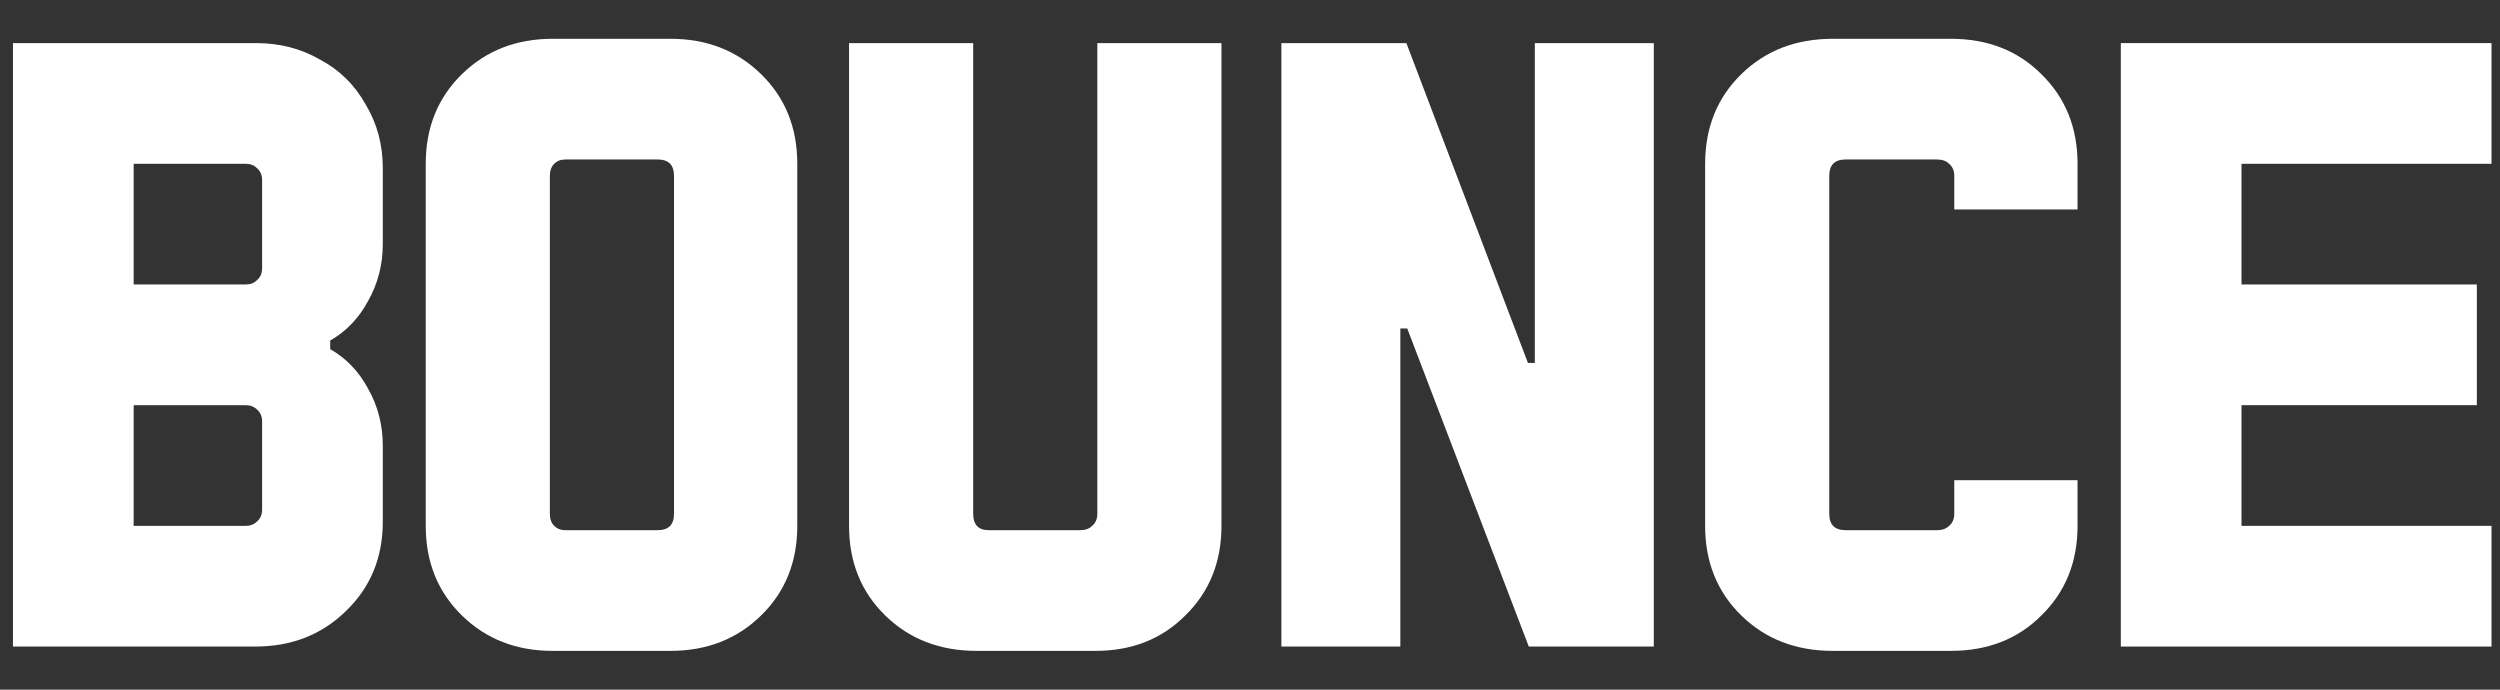 <?xml version="1.0" encoding="UTF-8"?> <svg xmlns="http://www.w3.org/2000/svg" width="58" height="16" viewBox="0 0 58 16" fill="none"><rect x="0" y="0" width="58" height="16" fill="#333333" stroke="none"/> <path d="M0.301 15V1H5.941C6.487 1 6.981 1.127 7.421 1.38C7.874 1.62 8.227 1.967 8.481 2.42C8.747 2.86 8.881 3.353 8.881 3.9V5.66C8.881 6.14 8.767 6.58 8.541 6.98C8.327 7.38 8.034 7.687 7.661 7.9V8.1C8.034 8.313 8.327 8.62 8.541 9.02C8.767 9.42 8.881 9.86 8.881 10.34V12.1C8.881 12.94 8.594 13.633 8.021 14.18C7.461 14.727 6.761 15 5.921 15H0.301ZM5.701 6.6C5.807 6.6 5.894 6.567 5.961 6.5C6.041 6.433 6.081 6.34 6.081 6.22V4.18C6.081 4.06 6.041 3.967 5.961 3.9C5.894 3.833 5.807 3.8 5.701 3.8H3.101V6.6H5.701ZM5.701 12.2C5.807 12.2 5.894 12.167 5.961 12.1C6.041 12.033 6.081 11.94 6.081 11.82V9.78C6.081 9.66 6.041 9.567 5.961 9.5C5.894 9.433 5.807 9.4 5.701 9.4H3.101V12.2H5.701Z" fill="white"></path> <path d="M12.817 15.1C11.977 15.1 11.277 14.827 10.717 14.28C10.157 13.733 9.877 13.04 9.877 12.2V3.8C9.877 2.96 10.157 2.267 10.717 1.72C11.277 1.173 11.977 0.9 12.817 0.9H15.557C16.397 0.9 17.097 1.173 17.657 1.72C18.217 2.267 18.497 2.96 18.497 3.8V12.2C18.497 13.04 18.217 13.733 17.657 14.28C17.097 14.827 16.397 15.1 15.557 15.1H12.817ZM15.257 12.3C15.511 12.3 15.637 12.173 15.637 11.92V4.08C15.637 3.827 15.511 3.7 15.257 3.7H13.117C13.011 3.7 12.924 3.733 12.857 3.8C12.791 3.867 12.757 3.96 12.757 4.08V11.92C12.757 12.04 12.791 12.133 12.857 12.2C12.924 12.267 13.011 12.3 13.117 12.3H15.257Z" fill="white"></path> <path d="M22.658 15.1C21.804 15.1 21.098 14.827 20.538 14.28C19.978 13.733 19.698 13.04 19.698 12.2V1H22.578V11.92C22.578 12.173 22.698 12.3 22.938 12.3H25.058C25.178 12.3 25.271 12.267 25.338 12.2C25.418 12.133 25.458 12.04 25.458 11.92V1H28.338V12.2C28.338 13.04 28.058 13.733 27.498 14.28C26.951 14.827 26.258 15.1 25.418 15.1H22.658Z" fill="white"></path> <path d="M32.488 15H29.728V1H32.628L35.448 8.42H35.608V1H38.368V15H35.468L32.648 7.62H32.488V15Z" fill="white"></path> <path d="M42.519 15.1C41.665 15.1 40.959 14.827 40.399 14.28C39.839 13.733 39.559 13.04 39.559 12.2V3.8C39.559 2.96 39.839 2.267 40.399 1.72C40.959 1.173 41.665 0.9 42.519 0.9H45.259C46.112 0.9 46.812 1.173 47.359 1.72C47.919 2.267 48.199 2.96 48.199 3.8V4.86H45.339V4.08C45.339 3.96 45.299 3.867 45.219 3.8C45.152 3.733 45.059 3.7 44.939 3.7H42.819C42.565 3.7 42.439 3.827 42.439 4.08V11.92C42.439 12.173 42.565 12.3 42.819 12.3H44.939C45.059 12.3 45.152 12.267 45.219 12.2C45.299 12.133 45.339 12.04 45.339 11.92V11.14H48.199V12.2C48.199 13.04 47.919 13.733 47.359 14.28C46.812 14.827 46.112 15.1 45.259 15.1H42.519Z" fill="white"></path> <path d="M57.803 1V3.8H52.003V6.6H57.463V9.4H52.003V12.2H57.803V15H49.203V1H57.803Z" fill="white"></path> </svg> 